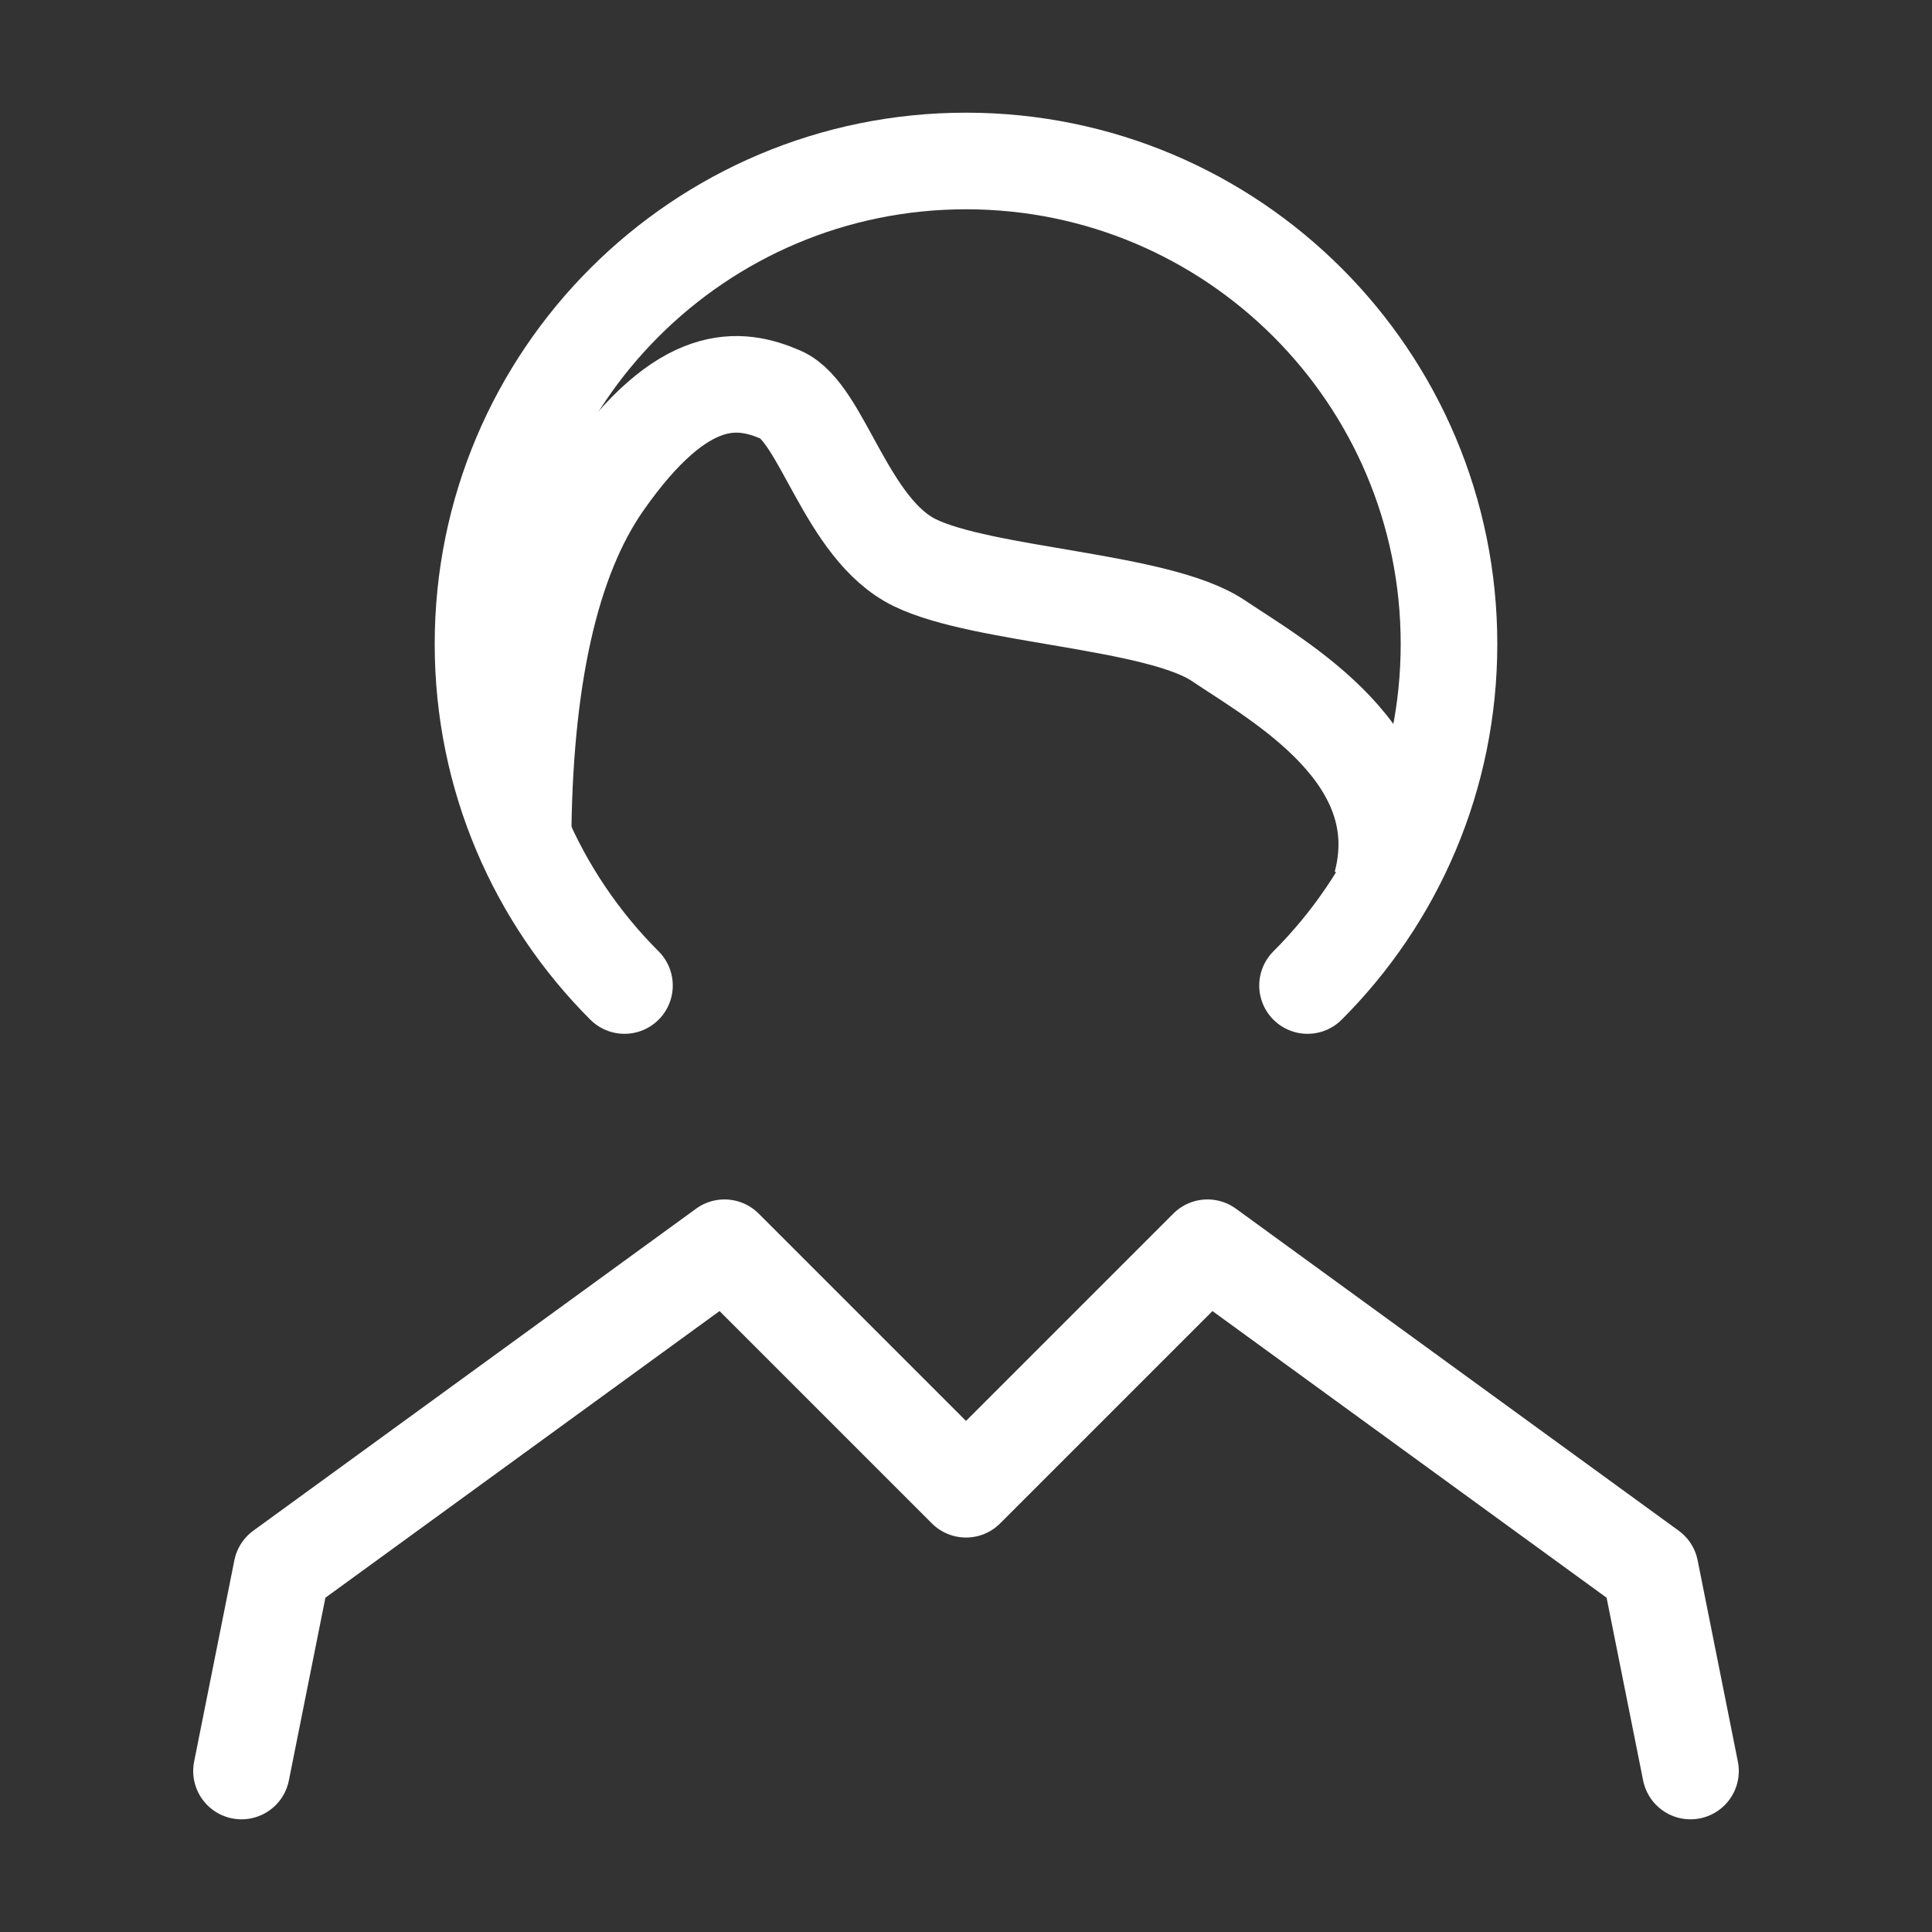 <?xml version="1.0" encoding="UTF-8"?> <svg xmlns="http://www.w3.org/2000/svg" width="40" height="40" viewBox="0 0 40 40" fill="none"><rect x="0" y="0" width="40" height="40" fill="#333333" stroke="none"/><path d="M27.071 20.404C28.881 18.595 30 16.095 30 13.333C30 7.81 25.523 3.333 20 3.333C14.477 3.333 10 7.81 10 13.333C10 16.095 11.119 18.595 12.929 20.404" stroke="white" stroke-width="2" stroke-linecap="round"></path><path d="M5 36.667L5.833 32.5L15 25.833L20 30.833L25 25.833L34.167 32.5L35 36.667" stroke="white" stroke-width="2" stroke-linecap="round" stroke-linejoin="round"></path><path d="M10.828 17.506C10.838 14.08 11.396 11.578 12.5 10C14.156 7.632 15.322 7.806 16.171 8.175C17.02 8.544 17.519 10.954 18.936 11.648C20.354 12.343 23.981 12.428 25.224 13.264C26.466 14.1 29.308 15.654 28.6 18.307" stroke="white" stroke-width="2"></path></svg> 